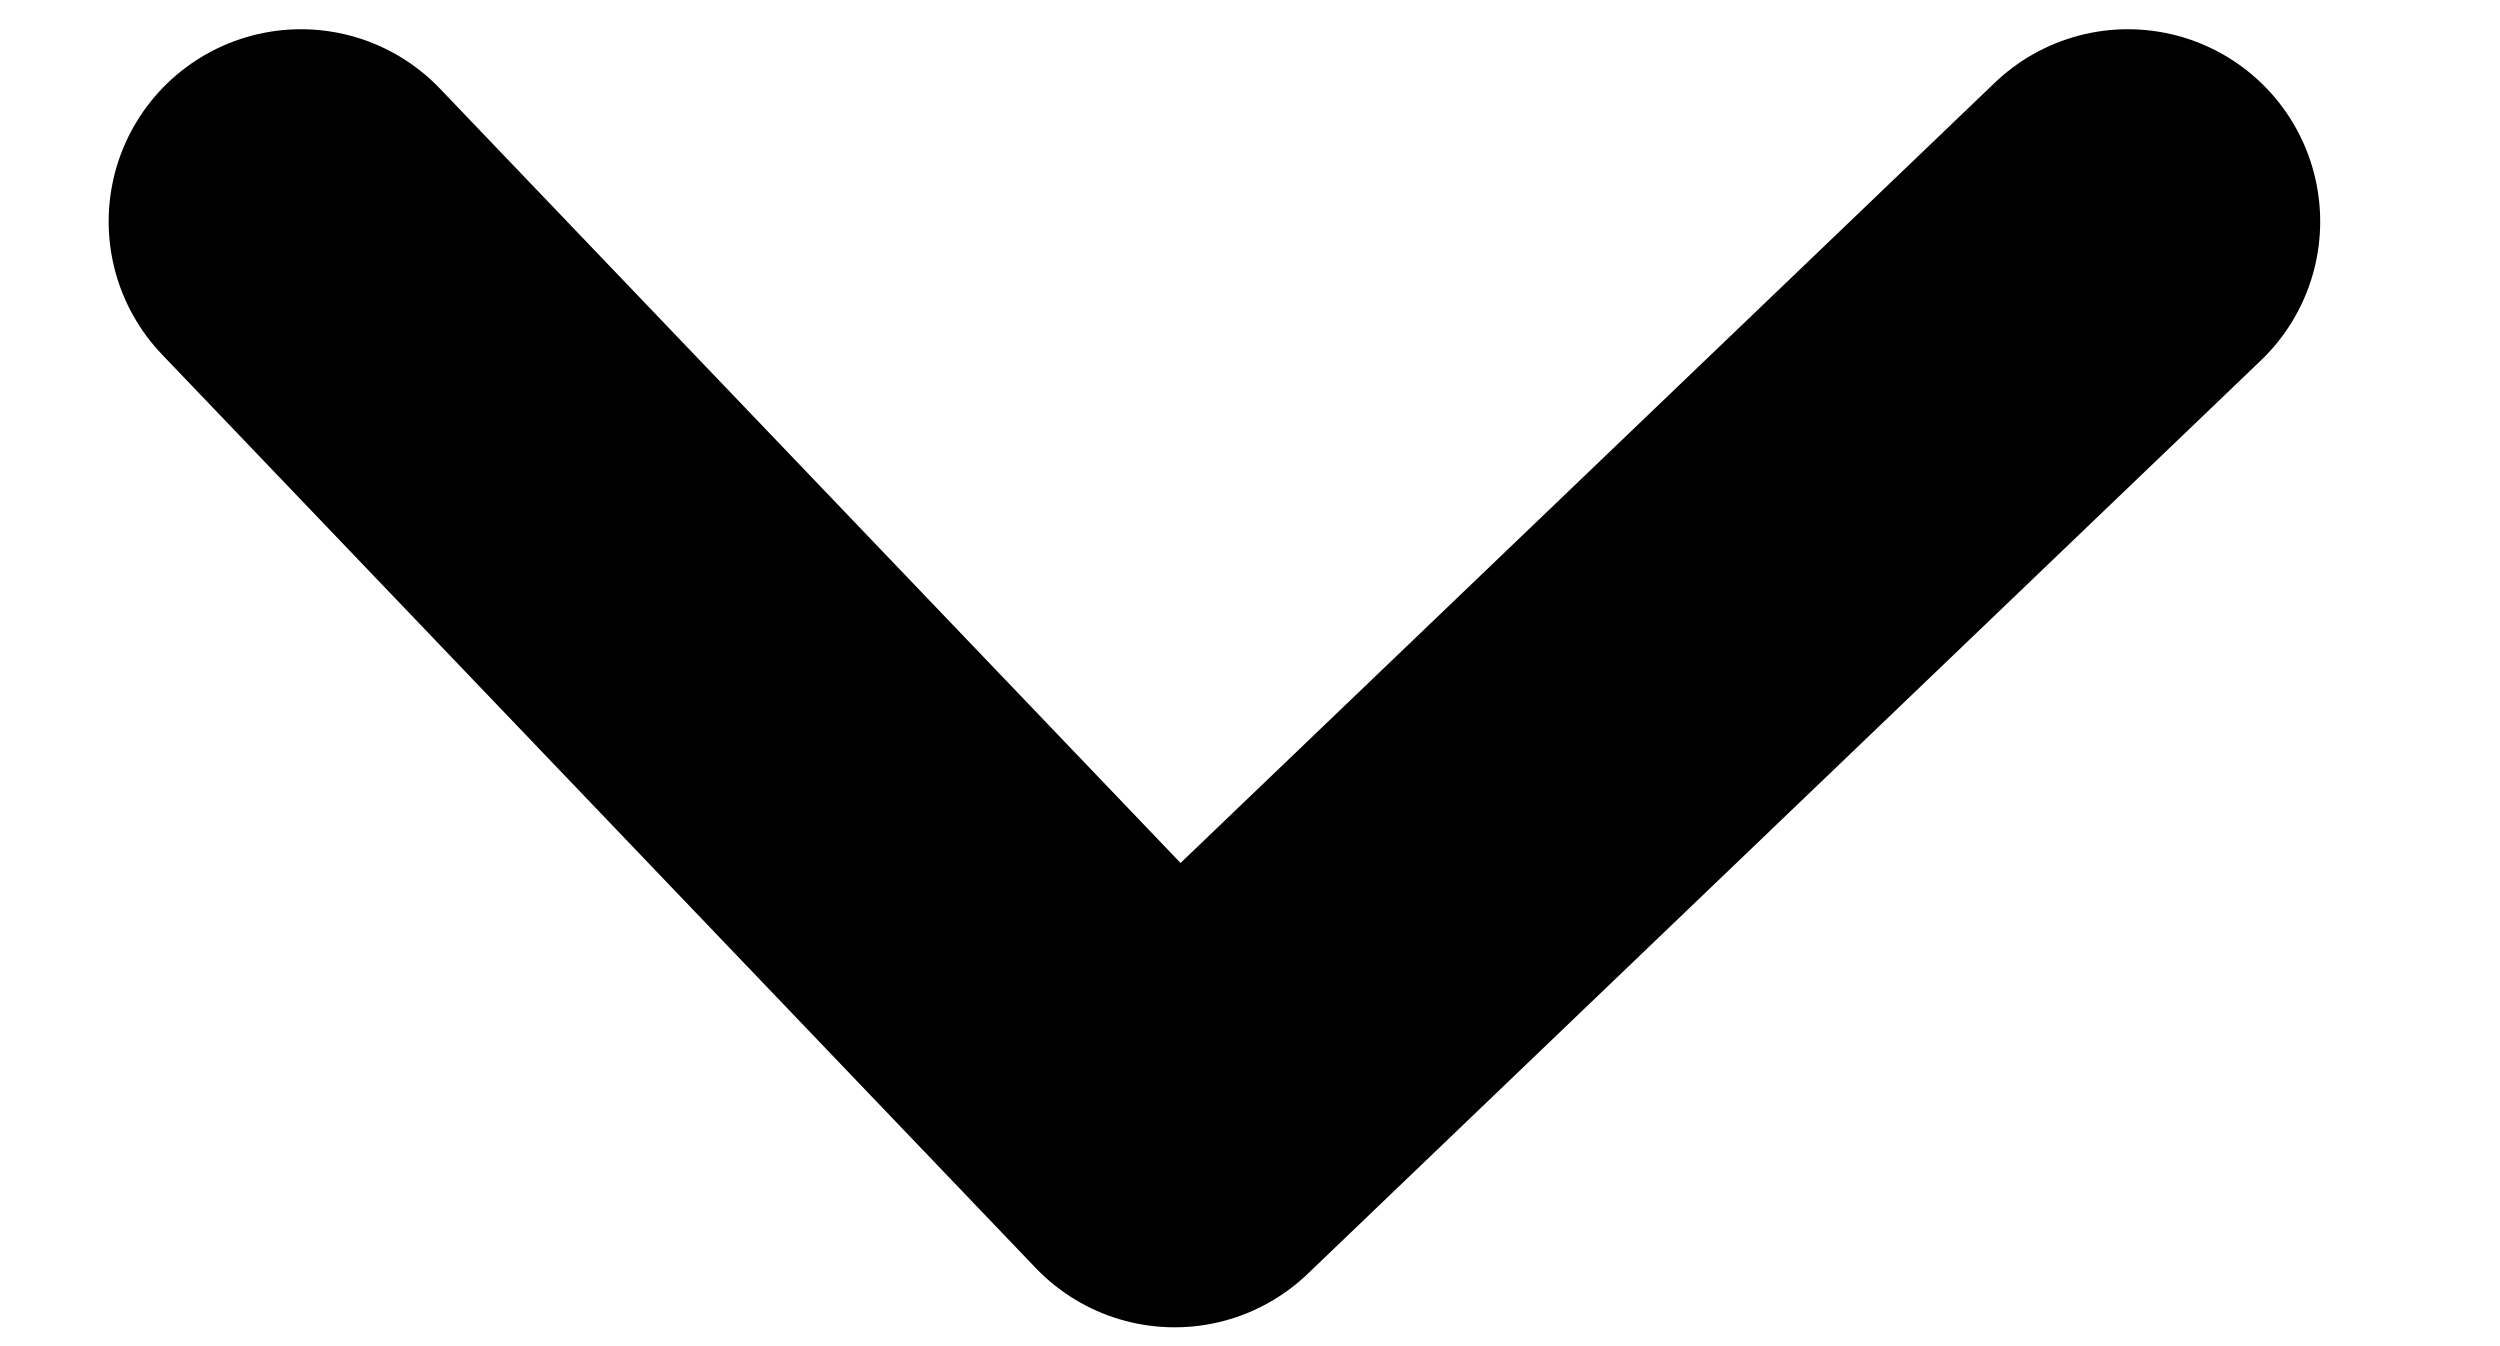 <svg width="13" height="7" viewBox="0 0 13 7" fill="none" xmlns="http://www.w3.org/2000/svg">
<path d="M1.565 1.152L6.108 5.902L11.065 1.152" stroke="black" stroke-width="2" stroke-linecap="round" stroke-linejoin="round"/>
</svg>
